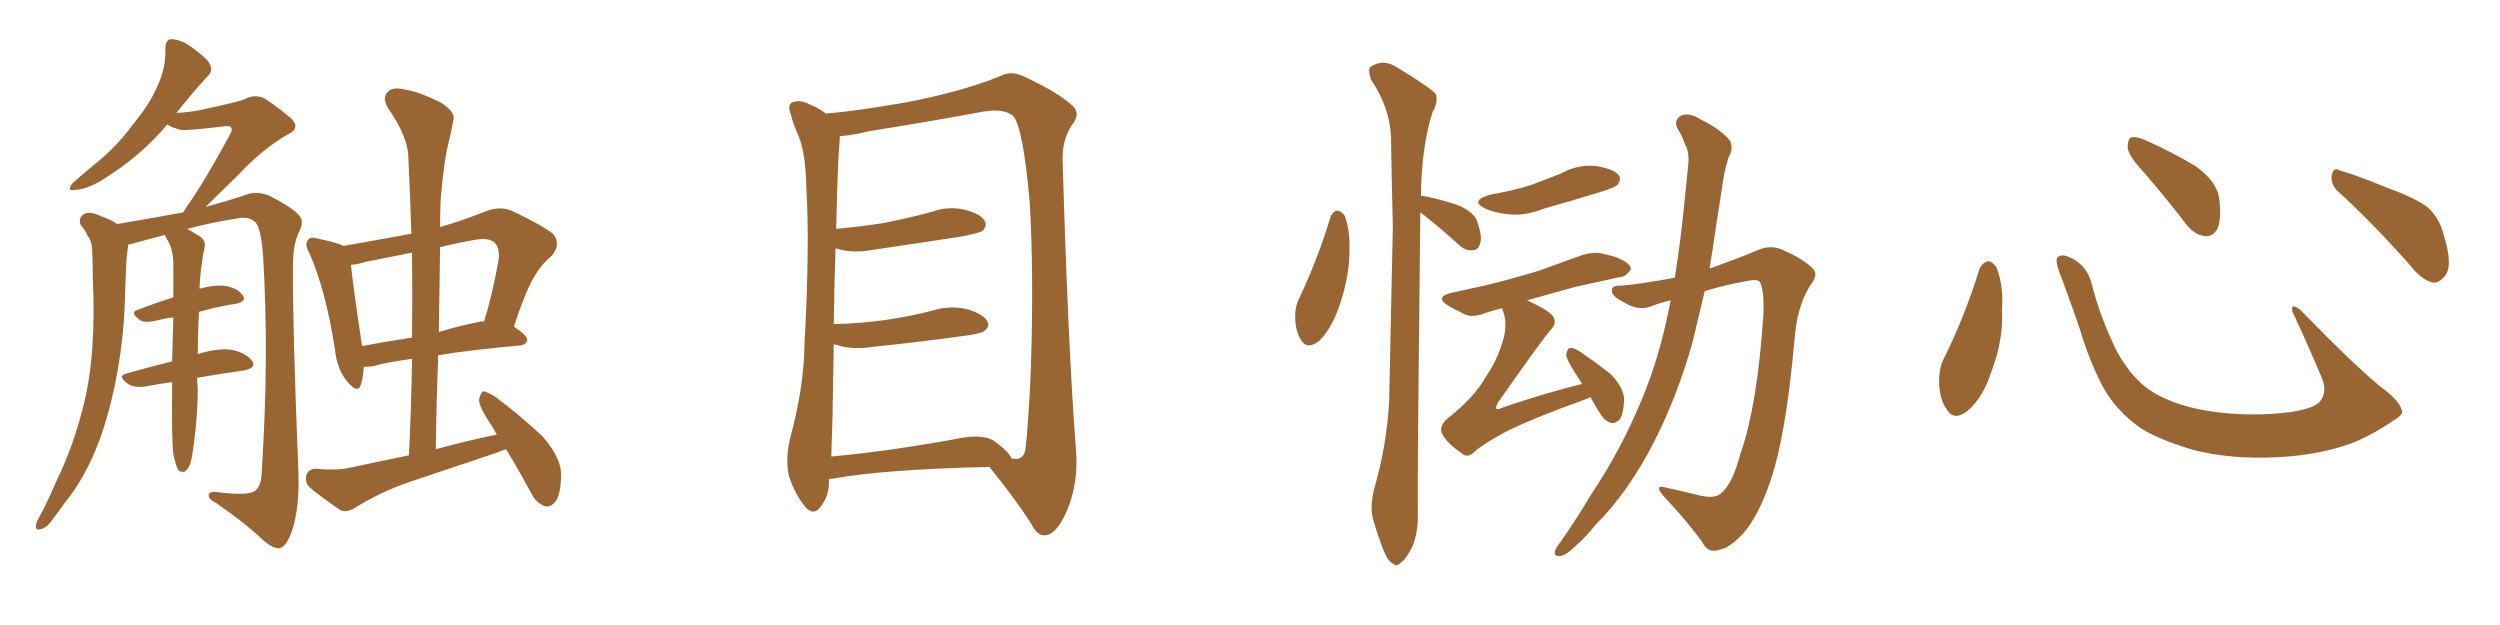<svg xmlns="http://www.w3.org/2000/svg" xmlns:xlink="http://www.w3.org/1999/xlink" width="600" height="150"><path fill="#996633" padding="10" d="M121.44 107.81L121.44 107.81Q120.12 108.25 119.09 108.69L119.09 108.69Q108.69 112.21 98.14 115.72L98.14 115.72Q91.26 118.07 84.96 122.02L84.96 122.02Q83.20 123.05 81.74 122.46L81.74 122.46Q77.20 119.38 74.41 117.04L74.41 117.04Q73.10 115.87 73.54 113.96L73.54 113.96Q73.97 112.65 75.73 112.50L75.73 112.50Q80.71 112.94 83.50 112.35L83.50 112.35Q90.97 110.74 98.14 109.28L98.14 109.28Q98.73 97.27 98.88 86.13L98.88 86.13Q93.16 86.87 89.50 87.89L89.50 87.89Q88.33 88.04 87.30 88.04L87.30 88.04Q87.16 90.67 86.57 92.43L86.57 92.43Q85.84 94.63 83.20 91.41L83.20 91.41Q80.86 88.48 80.42 84.08L80.42 84.08Q78.22 69.73 74.27 60.79L74.27 60.79Q72.95 58.45 73.97 57.57L73.97 57.57Q74.41 56.69 76.32 57.28L76.32 57.28Q80.71 58.15 82.47 59.03L82.47 59.03Q90.67 57.57 98.73 56.10L98.73 56.10Q98.44 46.73 98.00 37.79L98.00 37.79Q98.00 32.96 93.02 25.78L93.02 25.78Q91.85 23.58 92.87 22.27L92.87 22.27Q94.04 20.80 96.68 21.39L96.68 21.39Q100.63 21.97 106.05 24.76L106.05 24.76Q109.28 26.95 108.84 28.71L108.84 28.71Q108.25 31.93 107.23 36.04L107.23 36.04Q106.35 40.72 105.76 47.90L105.76 47.90Q105.62 51.27 105.62 54.49L105.62 54.49Q111.18 52.88 117.04 50.54L117.04 50.54Q120.12 49.51 122.75 50.54L122.75 50.54Q130.37 54.20 132.71 56.10L132.71 56.10Q134.77 58.59 132.42 61.38L132.42 61.38Q130.37 62.99 128.61 65.77L128.61 65.77Q126.42 68.99 123.34 78.37L123.34 78.37Q126.56 80.57 126.56 81.59L126.56 81.59Q126.27 82.76 124.80 82.91L124.80 82.91Q113.23 83.94 105.18 85.25L105.18 85.25Q104.74 96.24 104.59 107.81L104.59 107.81Q112.06 105.76 119.24 104.30L119.24 104.30Q118.21 102.39 117.19 100.93L117.19 100.93Q114.84 97.27 114.99 95.80L114.99 95.80Q115.43 94.04 116.02 93.90L116.02 93.90Q116.89 94.04 118.65 95.07L118.65 95.07Q124.95 99.76 130.22 104.74L130.22 104.74Q135.21 110.45 134.62 114.99L134.62 114.99Q134.47 119.09 133.15 120.56L133.15 120.56Q131.98 121.88 130.66 121.44L130.66 121.44Q128.76 120.70 127.73 118.80L127.73 118.80Q124.51 112.79 121.44 107.81ZM98.88 81.01L98.88 81.01Q99.02 70.46 98.88 60.64L98.88 60.64Q93.02 61.82 87.74 62.84L87.74 62.84Q85.99 63.43 84.23 63.57L84.23 63.57Q84.67 68.26 86.87 82.91L86.87 82.91Q86.87 82.91 86.87 83.06L86.87 83.06Q92.29 82.03 98.88 81.01ZM105.62 59.33L105.62 59.33Q105.47 69.43 105.32 79.69L105.32 79.69Q110.01 78.22 115.28 77.20L115.28 77.20Q115.72 77.05 116.16 77.20L116.16 77.20Q118.21 70.61 119.68 62.26L119.68 62.26Q119.97 59.47 118.65 58.15L118.65 58.15Q117.19 56.98 113.96 57.57L113.96 57.57Q109.72 58.30 105.62 59.33ZM47.31 90.67L47.31 90.67L47.31 90.67Q47.31 92.14 47.46 93.16L47.46 93.16Q47.46 99.46 46.58 106.05L46.58 106.05Q46.14 109.72 45.70 111.18L45.70 111.18Q45.12 112.79 44.24 113.23L44.24 113.23Q43.36 113.38 42.77 112.79L42.77 112.79Q42.19 111.77 41.60 108.98L41.60 108.98Q41.16 105.03 41.31 93.46L41.31 93.46Q41.31 92.29 41.31 91.70L41.31 91.70Q38.23 92.14 35.01 92.72L35.01 92.72Q32.23 93.16 30.76 92.14L30.76 92.14Q27.98 90.23 30.32 89.65L30.32 89.65Q35.45 88.18 41.31 86.72L41.31 86.72Q41.46 81.01 41.60 76.17L41.60 76.17Q39.26 76.46 37.06 77.05L37.06 77.05Q34.72 77.49 33.69 76.90L33.69 76.90Q31.05 75 32.96 74.41L32.96 74.41Q37.06 72.80 41.60 71.34L41.60 71.34Q41.60 66.50 41.60 62.84L41.60 62.84Q41.46 59.91 40.43 58.01L40.43 58.01Q39.99 57.28 39.55 56.40L39.55 56.40Q35.01 57.57 31.35 58.59L31.35 58.59Q30.91 58.59 30.76 58.74L30.76 58.74Q30.76 58.74 30.76 58.89L30.76 58.89Q30.47 60.94 30.32 62.84L30.32 62.84Q30.18 66.36 30.03 70.02L30.03 70.02Q29.88 79.83 28.13 89.50L28.13 89.50Q26.51 98.44 23.73 106.05L23.73 106.05Q20.36 114.84 15.53 120.70L15.53 120.70Q14.21 122.61 12.74 124.51L12.74 124.51Q11.13 126.86 9.67 127.00L9.67 127.00Q8.50 127.44 8.64 125.98L8.64 125.98Q8.79 125.10 9.38 124.22L9.38 124.22Q11.57 120.12 13.48 115.58L13.48 115.58Q17.29 107.81 19.63 98.88L19.63 98.88Q21.53 91.99 22.12 83.94L22.12 83.94Q22.71 75.73 22.27 66.80L22.27 66.80Q22.27 62.99 22.12 59.91L22.12 59.91Q21.97 57.71 21.09 56.69L21.09 56.69Q20.36 55.08 19.48 54.20L19.48 54.20Q18.60 52.44 20.07 51.42L20.07 51.42Q21.53 50.54 24.17 51.86L24.17 51.86Q26.66 52.73 28.13 53.76L28.13 53.76Q36.04 52.44 43.95 50.98L43.95 50.98Q44.38 50.24 44.97 49.37L44.97 49.37Q48.78 44.09 55.08 32.52L55.08 32.52Q55.96 31.05 55.37 30.47L55.37 30.47Q54.93 30.18 53.91 30.32L53.91 30.32Q44.97 31.35 43.65 31.20L43.65 31.20Q41.46 30.76 40.14 29.88L40.14 29.88Q33.69 37.65 24.02 43.51L24.02 43.51Q20.36 45.56 18.02 45.56L18.02 45.56Q15.97 46.00 17.29 44.09L17.29 44.09Q19.34 42.19 23.29 38.96L23.29 38.96Q28.13 35.01 31.79 30.03L31.79 30.03Q35.89 25.05 37.65 20.95L37.65 20.95Q39.84 16.55 39.70 11.57L39.70 11.57Q39.70 9.52 41.16 9.38L41.16 9.38Q43.07 9.52 44.82 10.55L44.82 10.55Q47.61 12.30 49.80 14.50L49.80 14.50Q51.56 16.85 49.80 18.31L49.80 18.31Q46.29 22.12 42.33 27.10L42.33 27.10Q45.26 26.95 47.61 26.51L47.61 26.51Q57.86 24.32 58.89 23.73L58.89 23.73Q61.08 22.56 63.43 23.58L63.43 23.58Q68.41 26.95 70.31 28.86L70.31 28.86Q71.92 30.91 69.14 32.23L69.14 32.23Q63.13 35.60 56.84 42.33L56.84 42.33Q52.15 46.88 49.37 49.66L49.37 49.66Q56.25 47.75 59.91 46.44L59.91 46.44Q62.40 46.00 64.75 47.02L64.75 47.02Q70.46 49.95 71.92 51.86L71.92 51.86Q73.10 53.17 71.63 55.96L71.63 55.96Q70.31 58.89 70.31 63.72L70.31 63.72Q70.17 77.20 71.63 113.67L71.63 113.67Q71.92 121.88 70.02 127.59L70.02 127.59Q68.70 131.10 67.24 131.54L67.24 131.54Q65.63 131.84 62.99 129.49L62.99 129.49Q59.03 125.68 51.86 120.70L51.86 120.70Q50.24 119.97 50.10 119.09L50.10 119.09Q49.95 117.92 51.86 118.07L51.86 118.07Q59.77 119.09 61.23 117.77L61.23 117.77Q62.84 116.60 62.84 112.65L62.84 112.65Q64.60 85.40 63.13 61.23L63.13 61.23Q62.55 54.05 61.08 53.17L61.08 53.17Q59.62 51.86 56.84 52.44L56.84 52.44Q50.39 53.47 44.97 54.93L44.97 54.93Q46.14 55.66 47.90 56.69L47.90 56.69Q49.51 57.71 49.07 59.62L49.07 59.62Q48.63 61.23 48.49 63.13L48.49 63.13Q48.19 64.45 48.05 66.65L48.05 66.65Q47.90 67.97 47.90 69.29L47.90 69.29Q51.12 68.41 53.32 68.55L53.32 68.55Q56.69 68.85 58.15 70.75L58.15 70.75Q59.47 72.36 56.40 72.95L56.40 72.95Q52.29 73.54 47.75 74.85L47.75 74.85Q47.46 80.86 47.46 84.96L47.46 84.96Q52.44 83.50 55.52 83.94L55.52 83.94Q59.03 84.67 60.50 86.57L60.50 86.57Q61.67 88.33 58.45 88.92L58.45 88.92Q53.17 89.65 47.31 90.67ZM198.93 114.99L198.93 114.99Q198.93 115.28 198.93 115.43L198.93 115.43Q199.07 118.95 196.88 121.73L196.88 121.73Q195.12 123.93 193.21 121.58L193.21 121.58Q190.87 118.80 189.40 114.40L189.40 114.40Q188.38 110.30 189.70 104.88L189.70 104.88Q192.92 93.02 193.07 82.91L193.07 82.91Q194.38 58.59 193.51 44.82L193.51 44.82Q193.36 35.89 191.16 31.49L191.16 31.49Q190.28 29.44 189.84 27.54L189.84 27.54Q188.96 25.49 189.99 24.61L189.99 24.61Q191.89 23.88 193.65 24.76L193.65 24.76Q196.14 25.78 197.61 26.81L197.61 26.81Q198.05 27.10 198.19 27.25L198.19 27.25Q204.49 26.81 217.24 24.61L217.24 24.61Q231.01 21.97 239.94 18.31L239.94 18.31Q242.58 16.85 245.65 18.31L245.65 18.31Q254.44 22.41 257.67 25.63L257.67 25.63Q259.13 27.25 257.67 29.44L257.67 29.44Q254.88 33.11 255.03 38.53L255.03 38.53Q256.35 83.64 258.25 108.25L258.25 108.25Q258.84 116.02 256.05 122.61L256.05 122.61Q253.56 128.32 250.78 128.47L250.78 128.47Q248.88 128.61 247.41 125.54L247.41 125.54Q243.31 119.24 237.45 112.06L237.45 112.06Q212.11 112.65 200.10 114.84L200.10 114.84Q199.51 114.84 198.93 114.99ZM238.48 105.76L238.48 105.76L238.48 105.76Q242.29 108.54 242.72 110.01L242.72 110.01Q245.51 110.74 246.09 107.96L246.09 107.96Q246.83 102.10 247.41 88.33L247.41 88.33Q248.14 65.63 247.12 48.34L247.12 48.34Q245.51 30.47 243.16 27.83L243.16 27.83Q240.82 25.93 235.84 26.81L235.84 26.81Q223.24 29.15 208.59 31.49L208.59 31.49Q204.35 32.52 201.56 32.67L201.56 32.67Q201.56 33.69 201.42 35.16L201.42 35.16Q201.12 37.21 200.68 54.93L200.68 54.93Q206.98 54.35 212.40 53.47L212.40 53.47Q218.26 52.29 223.68 50.83L223.68 50.83Q227.64 49.37 231.74 50.39L231.74 50.39Q235.55 51.42 236.43 53.17L236.43 53.17Q236.87 54.35 235.84 55.37L235.84 55.37Q235.11 55.96 230.27 56.84L230.27 56.84Q219.87 58.45 209.77 59.91L209.77 59.91Q205.37 60.79 201.71 59.91L201.71 59.91Q201.12 59.77 200.54 59.62L200.54 59.62Q200.24 67.53 200.10 77.78L200.10 77.78Q206.84 77.64 212.70 76.76L212.70 76.76Q218.85 75.88 224.27 74.41L224.27 74.41Q228.37 73.24 232.32 74.27L232.32 74.27Q236.13 75.44 237.01 77.20L237.01 77.20Q237.60 78.37 236.28 79.39L236.28 79.39Q235.55 80.13 230.57 80.71L230.57 80.71Q220.02 82.18 209.77 83.20L209.77 83.20Q205.37 83.94 201.71 83.06L201.71 83.06Q200.98 82.76 200.10 82.62L200.10 82.62Q199.95 90.82 199.80 100.20L199.80 100.20Q199.66 105.47 199.51 109.57L199.51 109.57Q213.87 108.25 231.15 105.03L231.15 105.03Q236.13 104.30 238.48 105.76ZM319.34 52.00L319.34 52.00Q319.92 50.68 320.95 50.54L320.95 50.54Q321.83 50.68 322.71 51.71L322.71 51.71Q324.02 55.22 323.88 60.06L323.88 60.06Q323.88 66.80 321.09 74.41L321.09 74.41Q319.34 79.10 316.55 81.88L316.55 81.88Q313.62 84.08 312.16 81.45L312.16 81.45Q310.84 79.39 310.84 75.73L310.84 75.73Q310.84 73.54 311.72 71.78L311.72 71.78Q316.26 62.26 319.34 52.00ZM340.87 50.98L340.87 50.98Q340.14 115.72 340.28 122.90L340.28 122.90Q340.43 127.59 338.96 131.25L338.96 131.25Q337.35 134.33 336.33 134.91L336.33 134.91Q335.16 136.23 334.28 135.21L334.28 135.21Q333.11 134.77 332.08 132.13L332.08 132.13Q330.62 128.47 329.74 125.24L329.74 125.24Q328.56 122.02 329.88 117.04L329.88 117.04Q332.81 106.93 333.40 96.24L333.40 96.24Q333.84 74.27 334.28 54.35L334.28 54.35Q333.98 42.92 333.84 32.81L333.84 32.81Q333.54 25.78 329.00 19.04L329.00 19.04Q328.27 16.70 328.86 16.11L328.86 16.11Q331.93 13.92 335.45 16.26L335.45 16.26Q343.65 21.24 344.68 22.71L344.68 22.71Q345.12 24.76 343.80 26.95L343.80 26.95Q341.16 35.16 341.02 47.02L341.02 47.02Q341.46 47.02 342.33 47.17L342.33 47.17Q346.58 48.05 350.24 49.37L350.24 49.37Q354.05 51.12 354.64 53.47L354.64 53.47Q355.81 56.98 355.22 58.45L355.22 58.45Q354.79 60.06 353.47 60.06L353.47 60.06Q351.56 60.21 350.10 58.74L350.10 58.74Q346.44 55.37 342.92 52.59L342.92 52.59Q341.75 51.56 340.87 50.98ZM357.57 46.73L357.57 46.73Q362.70 45.85 367.09 44.53L367.09 44.53Q371.04 43.07 374.71 41.60L374.71 41.60Q378.66 39.40 383.06 39.84L383.06 39.84Q387.45 40.58 388.48 42.04L388.48 42.04Q389.21 43.07 388.18 44.38L388.18 44.38Q387.60 44.97 384.38 46.00L384.38 46.00Q377.20 48.19 370.46 50.10L370.46 50.10Q366.06 51.86 361.96 51.42L361.96 51.42Q358.89 51.12 356.54 50.10L356.54 50.10Q352.59 48.19 357.57 46.73ZM381.74 95.36L381.74 95.36Q381.15 95.51 381.01 95.65L381.01 95.65Q367.53 100.49 361.23 103.71L361.23 103.71Q355.81 106.64 353.91 108.40L353.91 108.40Q352.15 110.16 350.68 108.69L350.68 108.69Q347.02 106.20 346.00 103.86L346.00 103.86Q345.41 102.39 347.17 100.63L347.17 100.63Q353.76 95.51 356.54 90.53L356.54 90.53Q359.03 86.87 360.06 83.64L360.06 83.64Q362.11 78.52 360.79 74.85L360.79 74.85Q360.50 74.12 360.50 73.97L360.50 73.97Q358.15 74.56 356.40 75.15L356.40 75.15Q353.47 76.32 351.56 75.44L351.56 75.44Q349.37 74.41 347.61 73.39L347.61 73.39Q344.24 71.34 348.19 70.31L348.19 70.31Q352.73 69.29 356.84 68.41L356.84 68.41Q362.84 66.94 369.14 65.04L369.14 65.04Q374.41 63.13 379.69 61.23L379.69 61.23Q382.47 60.35 384.81 60.94L384.81 60.94Q387.01 61.38 388.04 61.82L388.04 61.82Q391.41 63.13 391.41 64.60L391.41 64.60Q390.23 66.50 388.77 66.50L388.77 66.50Q383.94 67.53 378.08 68.85L378.08 68.85Q371.78 70.61 366.50 72.07L366.50 72.07Q371.92 74.56 372.80 76.03L372.80 76.03Q373.68 77.64 372.22 79.10L372.22 79.10Q370.02 81.59 359.47 96.68L359.47 96.68Q358.89 97.85 359.03 98.00L359.03 98.00Q359.47 98.44 360.50 97.85L360.50 97.85Q370.31 94.48 379.69 92.14L379.69 92.14Q378.81 90.67 377.93 89.36L377.93 89.36Q375.88 86.13 375.88 85.11L375.88 85.11Q376.17 83.64 376.76 83.50L376.76 83.50Q377.49 83.35 378.96 84.23L378.96 84.23Q383.06 87.01 386.57 89.79L386.57 89.79Q389.79 93.16 389.79 95.95L389.79 95.95Q389.65 99.17 388.77 100.63L388.77 100.63Q387.74 101.66 386.72 101.51L386.72 101.51Q385.11 101.07 384.08 99.32L384.08 99.32Q382.76 97.27 381.74 95.36ZM400.93 72.07L400.93 72.07L400.93 72.07Q398.44 72.66 396.24 73.54L396.24 73.54Q393.16 74.71 389.65 72.51L389.65 72.51Q386.72 71.04 386.87 69.73L386.87 69.73Q386.72 68.41 389.36 68.55L389.36 68.55Q394.04 68.12 401.95 66.65L401.95 66.65Q403.27 58.45 404.15 49.66L404.15 49.66Q404.74 44.09 405.18 39.55L405.18 39.55Q405.47 36.47 404.44 34.72L404.44 34.72Q403.56 32.23 402.54 30.76L402.54 30.76Q401.66 28.71 403.56 27.69L403.56 27.69Q405.47 26.95 408.25 28.71L408.25 28.71Q412.79 30.91 415.14 33.69L415.14 33.69Q416.16 35.60 414.84 37.79L414.84 37.79Q413.96 40.58 413.53 43.36L413.53 43.36Q412.79 48.49 411.91 53.91L411.91 53.91Q411.18 59.03 410.30 64.45L410.30 64.45Q416.89 62.11 421.44 60.21L421.44 60.21Q425.10 58.45 428.32 60.21L428.32 60.21Q433.01 62.26 435.21 64.60L435.21 64.60Q436.52 65.92 434.33 68.70L434.33 68.70Q431.25 73.68 430.66 81.74L430.66 81.74Q428.61 104.59 424.95 115.28L424.95 115.28Q422.02 123.93 418.36 128.03L418.36 128.03Q415.14 131.54 412.50 131.98L412.50 131.98Q409.86 132.86 408.54 130.08L408.54 130.08Q405.03 125.24 399.17 118.95L399.17 118.95Q396.83 116.16 399.90 117.04L399.90 117.04Q404.00 117.92 408.11 118.95L408.11 118.95Q411.91 119.82 413.38 118.07L413.38 118.07Q415.87 115.87 417.77 108.69L417.77 108.69Q421.73 97.41 423.19 75.88L423.19 75.88Q423.49 70.17 422.46 67.82L422.46 67.82Q422.02 67.09 420.56 67.24L420.56 67.24Q414.84 68.12 409.13 69.87L409.13 69.87Q407.67 76.03 406.20 82.18L406.20 82.18Q402.54 95.07 397.12 105.76L397.12 105.76Q390.97 117.92 382.91 125.98L382.91 125.98Q380.86 128.61 378.22 130.96L378.22 130.96Q375.88 133.30 374.41 133.45L374.41 133.45Q372.80 133.59 373.24 132.13L373.24 132.13Q373.54 131.25 374.41 130.22L374.41 130.22Q378.22 124.80 381.88 118.65L381.88 118.65Q388.92 108.25 394.19 95.51L394.19 95.51Q398.14 85.99 400.49 74.41L400.49 74.41Q400.78 73.10 400.93 72.07ZM475.05 64.60L475.05 64.60Q475.63 63.13 477.10 62.70L477.10 62.70Q478.13 62.70 479.15 64.16L479.15 64.16Q480.91 68.55 480.47 74.41L480.47 74.41Q480.91 81.45 477.83 89.50L477.83 89.50Q475.93 95.36 472.27 98.58L472.27 98.58Q468.90 101.22 467.14 98.14L467.14 98.14Q465.38 95.65 465.38 91.26L465.38 91.26Q465.38 88.48 466.41 86.28L466.41 86.28Q471.53 76.03 475.05 64.60ZM576.42 98.44L576.42 98.44Q576.86 99.46 574.66 100.78L574.66 100.78Q568.65 104.88 563.67 106.64L563.67 106.64Q555.91 109.28 546.68 109.72L546.68 109.72Q535.25 110.30 526.32 107.96L526.32 107.96Q518.41 105.62 513.87 102.83L513.87 102.83Q508.01 98.73 504.79 93.02L504.79 93.02Q501.27 86.28 499.07 78.66L499.07 78.66Q495.70 68.99 494.24 65.33L494.24 65.33Q493.21 62.40 493.80 61.82L493.80 61.82Q494.82 60.64 497.46 62.11L497.46 62.11Q500.98 64.01 502.00 68.12L502.00 68.12Q504.20 76.61 508.15 84.52L508.15 84.52Q512.11 91.55 517.09 94.34L517.09 94.34Q522.22 97.41 530.57 98.73L530.57 98.73Q539.94 100.05 548.73 99.02L548.73 99.02Q554.74 98.29 556.64 96.53L556.64 96.53Q558.69 94.19 557.23 90.67L557.23 90.67Q553.71 82.32 550.20 74.85L550.20 74.85Q549.90 73.68 550.34 73.54L550.34 73.54Q551.22 73.54 552.25 74.56L552.25 74.56Q566.75 89.36 572.17 93.46L572.17 93.46Q575.83 96.24 576.42 98.44ZM514.60 41.46L514.60 41.46Q510.79 37.35 510.64 35.45L510.64 35.45Q510.64 33.40 511.52 32.96L511.52 32.96Q512.70 32.67 515.04 33.69L515.04 33.69Q521.48 36.62 526.90 39.84L526.90 39.84Q532.18 43.65 532.62 47.75L532.62 47.75Q533.20 52.59 532.18 54.93L532.18 54.93Q531.01 56.84 529.25 56.69L529.25 56.69Q526.76 56.40 524.85 54.05L524.85 54.05Q519.58 47.17 514.60 41.46ZM561.33 46.14L561.33 46.14L561.33 46.14Q559.42 44.53 559.57 42.19L559.57 42.19Q560.01 39.99 561.47 40.87L561.47 40.87Q565.58 42.04 573.05 45.12L573.05 45.12Q579.93 47.61 582.71 49.80L582.71 49.80Q585.64 52.59 586.52 56.54L586.52 56.54Q588.87 64.01 586.67 66.36L586.67 66.36Q585.35 67.97 583.89 67.82L583.89 67.82Q581.25 67.24 578.47 63.72L578.47 63.72Q569.24 53.32 561.33 46.14Z"/></svg>